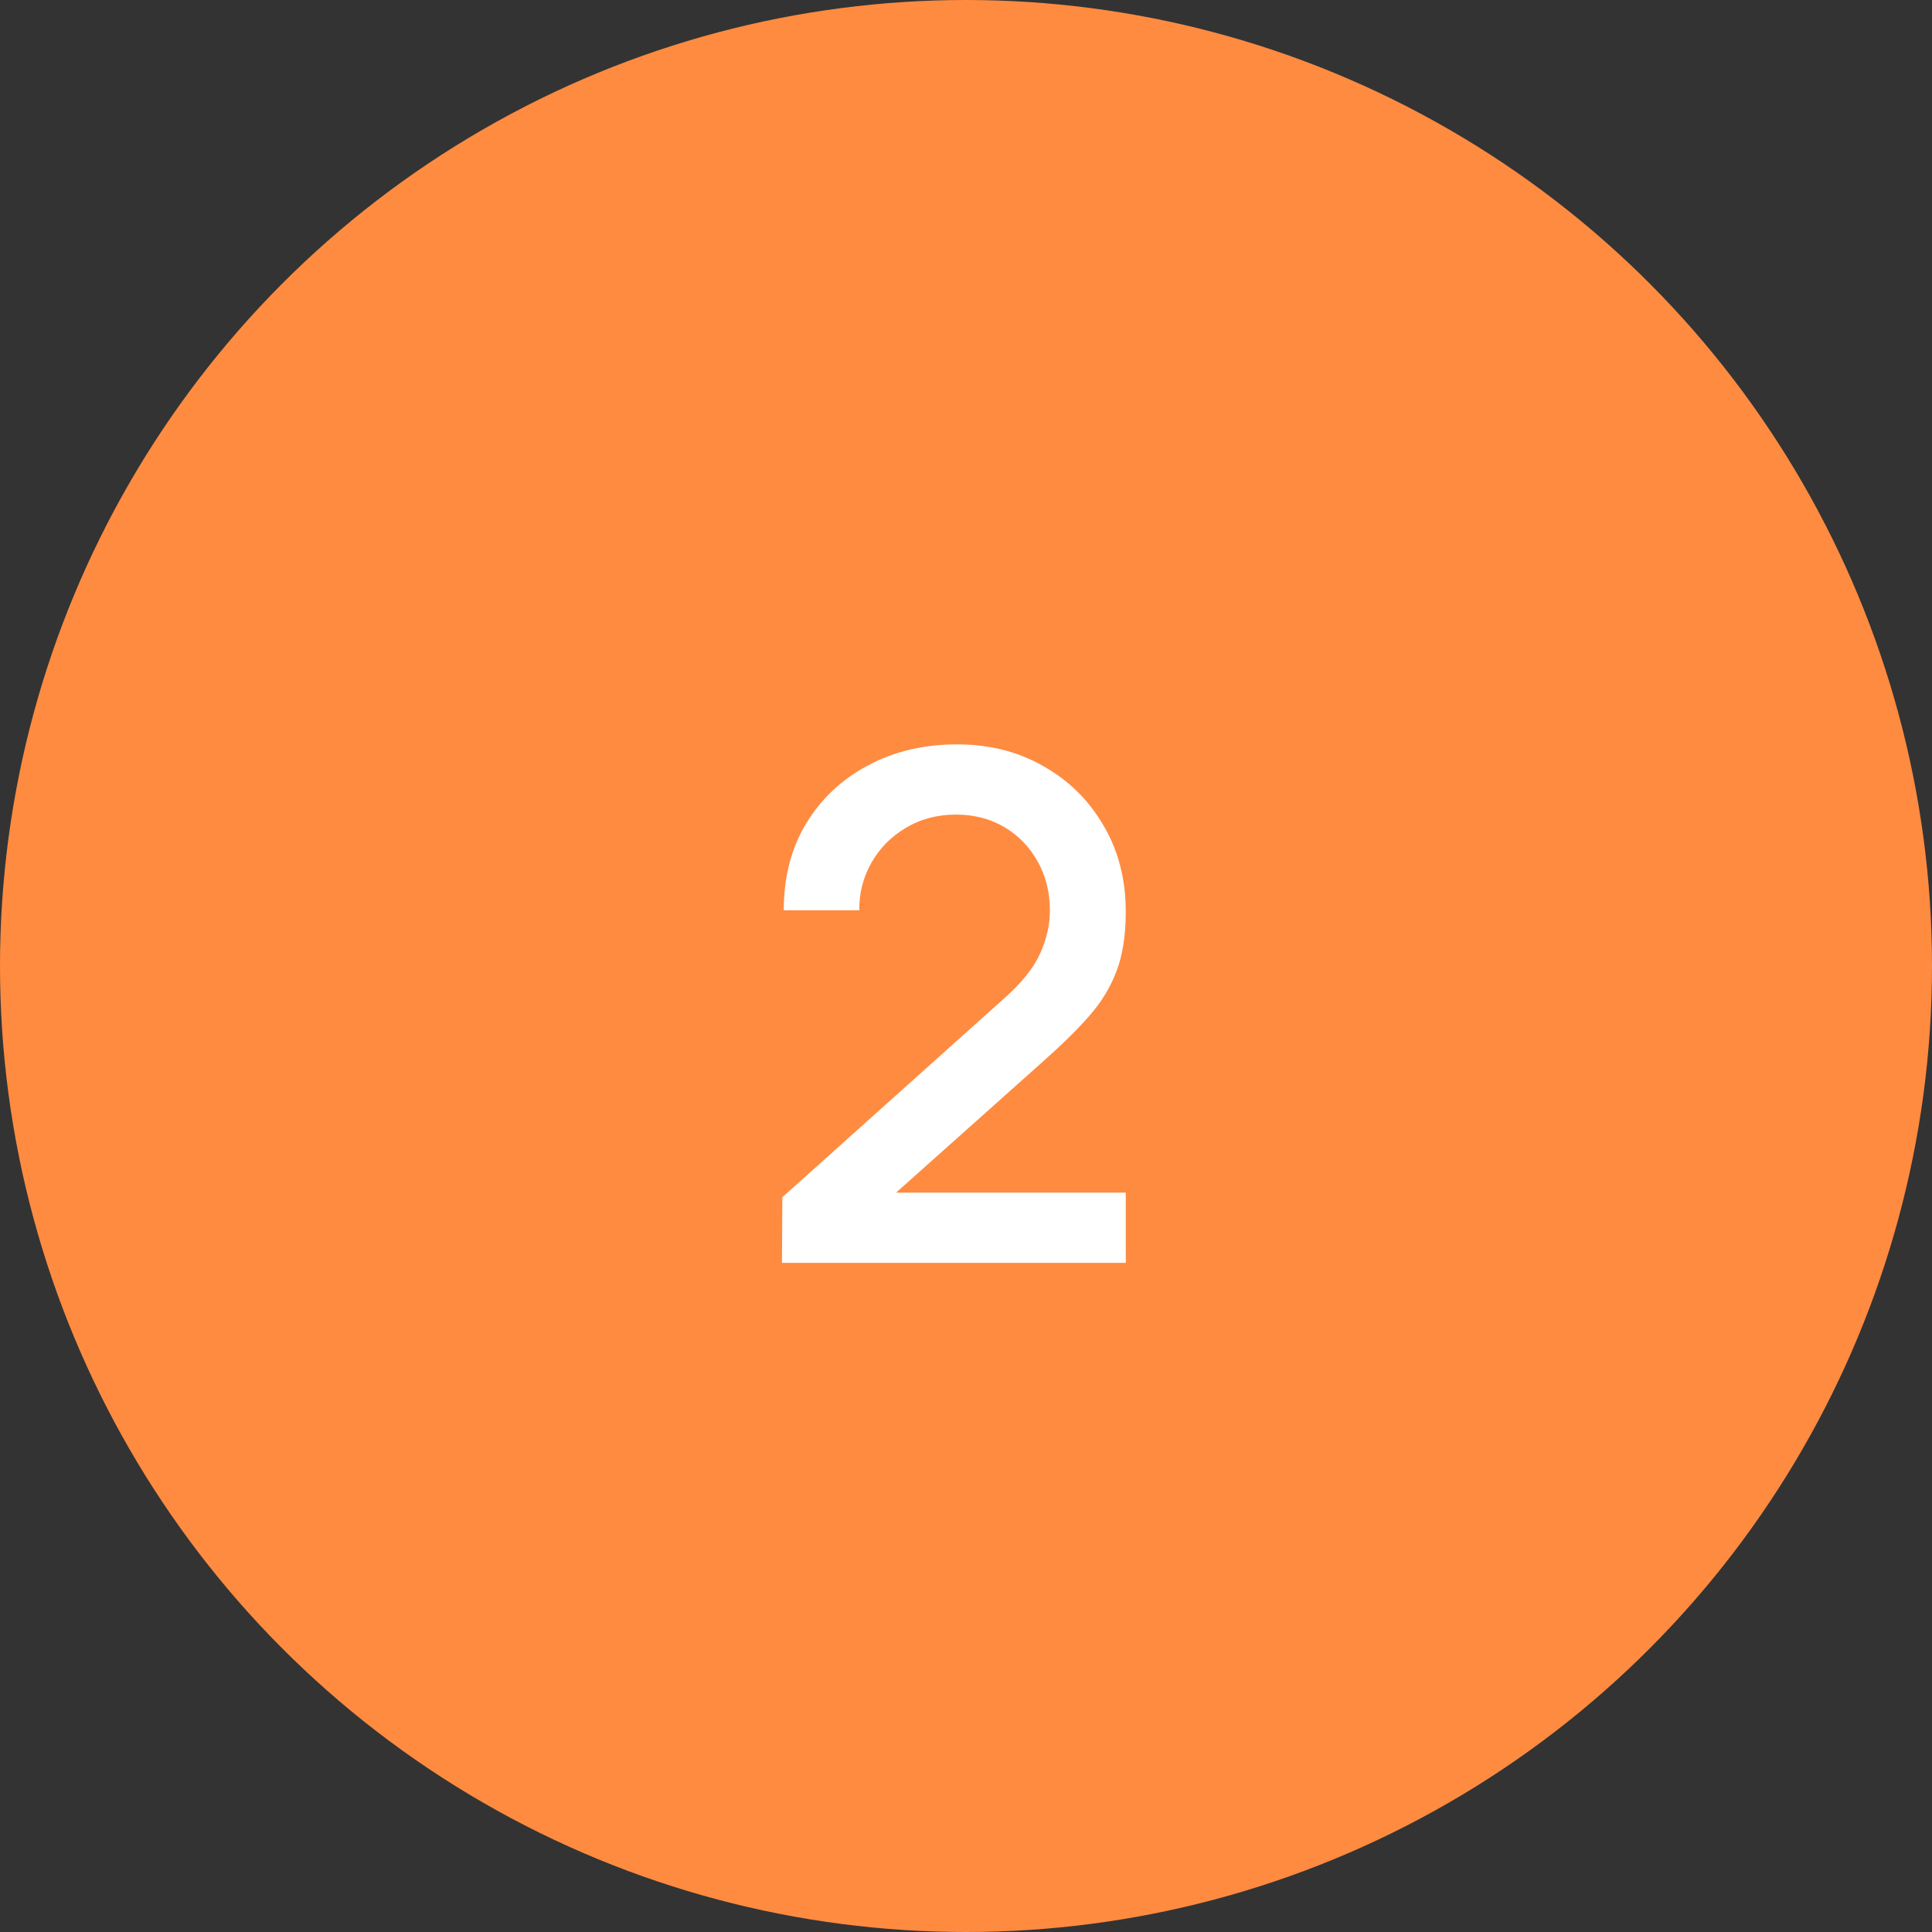 <?xml version="1.0" encoding="UTF-8"?> <svg xmlns="http://www.w3.org/2000/svg" width="52" height="52" viewBox="0 0 52 52" fill="none"><rect x="0" y="0" width="52" height="52" fill="#333333" stroke="none"/><circle cx="26" cy="26" r="26" fill="#FF8B41"></circle><path d="M21.047 33.99L21.057 32.224L27.013 26.884C27.495 26.46 27.821 26.055 27.992 25.669C28.169 25.282 28.258 24.896 28.258 24.509C28.258 24.022 28.15 23.585 27.935 23.198C27.72 22.806 27.422 22.495 27.042 22.267C26.662 22.04 26.225 21.925 25.731 21.925C25.224 21.925 24.771 22.046 24.372 22.287C23.98 22.521 23.672 22.834 23.451 23.227C23.229 23.62 23.122 24.044 23.128 24.5H21.095C21.095 23.613 21.294 22.837 21.693 22.172C22.099 21.501 22.653 20.979 23.356 20.605C24.059 20.225 24.863 20.035 25.769 20.035C26.63 20.035 27.403 20.231 28.087 20.624C28.771 21.01 29.309 21.542 29.702 22.22C30.101 22.898 30.3 23.67 30.3 24.538C30.3 25.165 30.218 25.697 30.053 26.134C29.889 26.571 29.642 26.976 29.312 27.35C28.983 27.724 28.571 28.129 28.077 28.566L23.479 32.67L23.261 32.1H30.3V33.99H21.047Z" fill="white"></path></svg> 